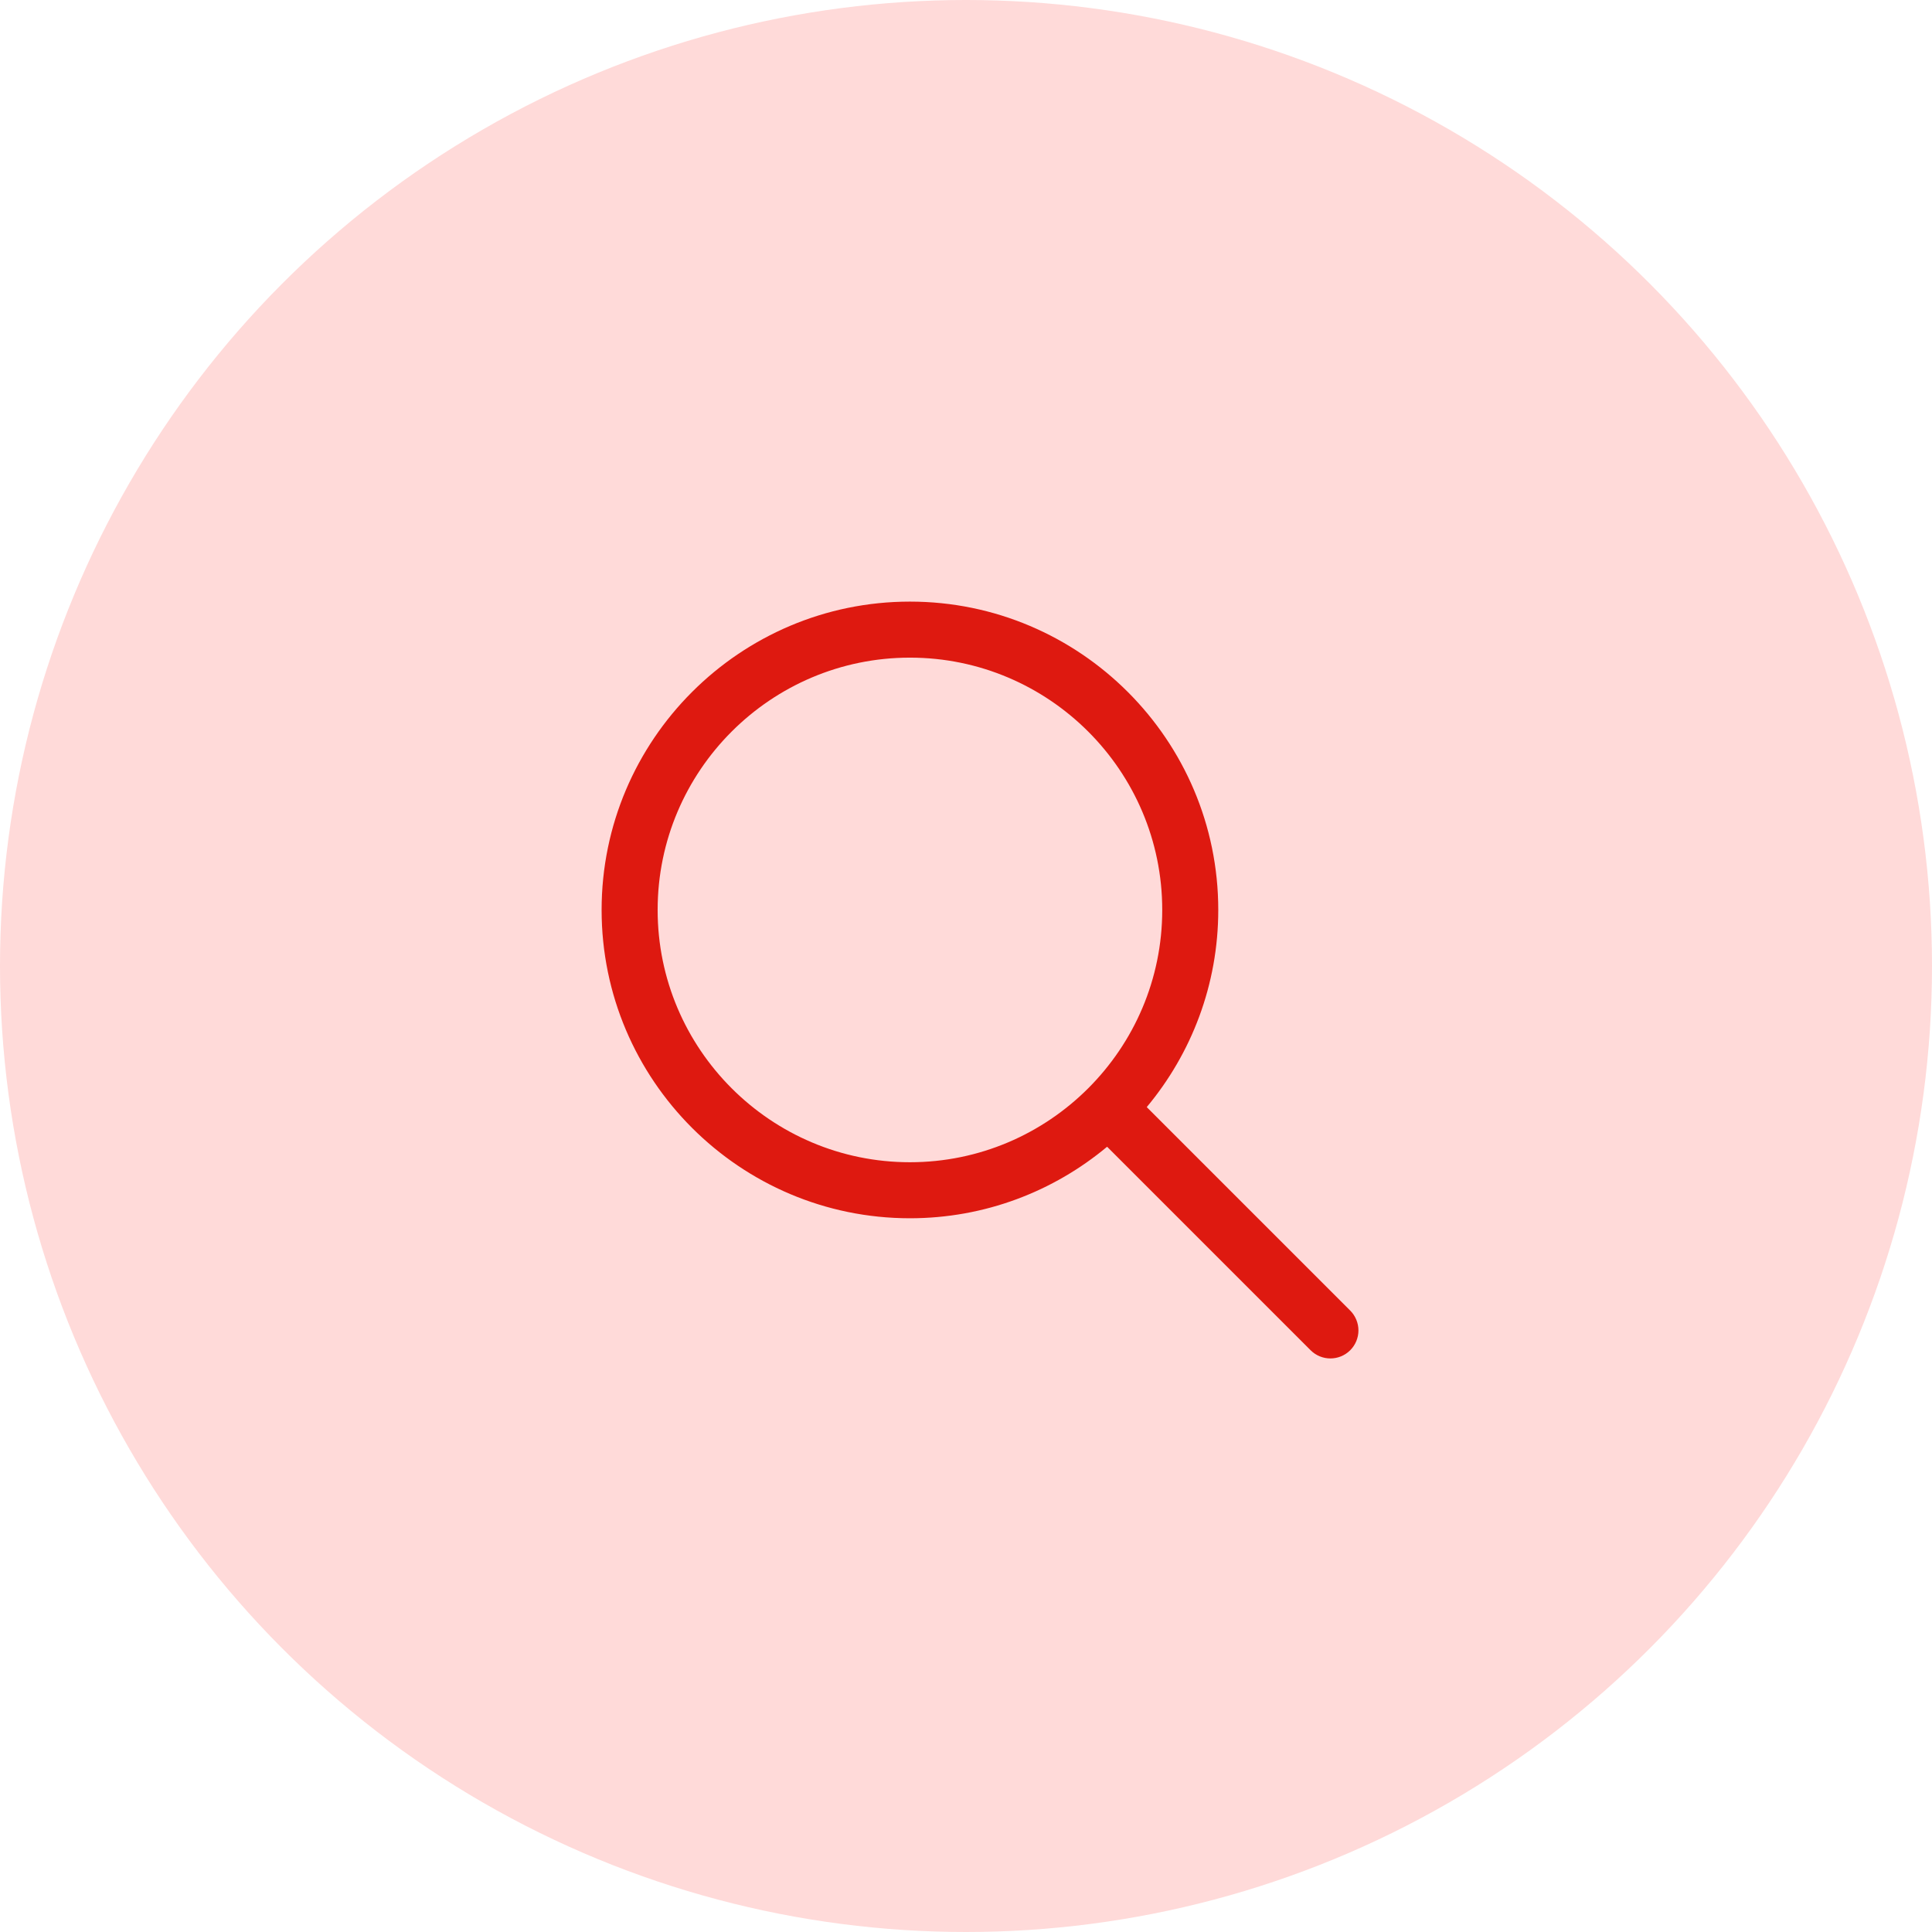 <svg xmlns="http://www.w3.org/2000/svg" width="56" height="56" viewBox="0 0 56 56" fill="none"><circle cx="28" cy="28" r="28" fill="#FFDAD9"></circle><path d="M39.137 37.988L33.239 32.09C34.532 30.54 35.312 28.547 35.312 26.375C35.312 21.447 31.303 17.438 26.375 17.438C21.447 17.438 17.438 21.447 17.438 26.375C17.438 31.303 21.447 35.312 26.375 35.312C28.547 35.312 30.54 34.532 32.09 33.239L37.988 39.137C38.147 39.296 38.355 39.375 38.562 39.375C38.77 39.375 38.978 39.296 39.137 39.137C39.212 39.062 39.272 38.972 39.313 38.874C39.354 38.775 39.375 38.669 39.375 38.563C39.375 38.456 39.354 38.35 39.313 38.252C39.272 38.153 39.212 38.063 39.137 37.988ZM19.062 26.375C19.062 22.343 22.343 19.062 26.375 19.062C30.407 19.062 33.688 22.343 33.688 26.375C33.688 30.407 30.407 33.688 26.375 33.688C22.343 33.688 19.062 30.407 19.062 26.375Z" fill="#DE1910"></path></svg>